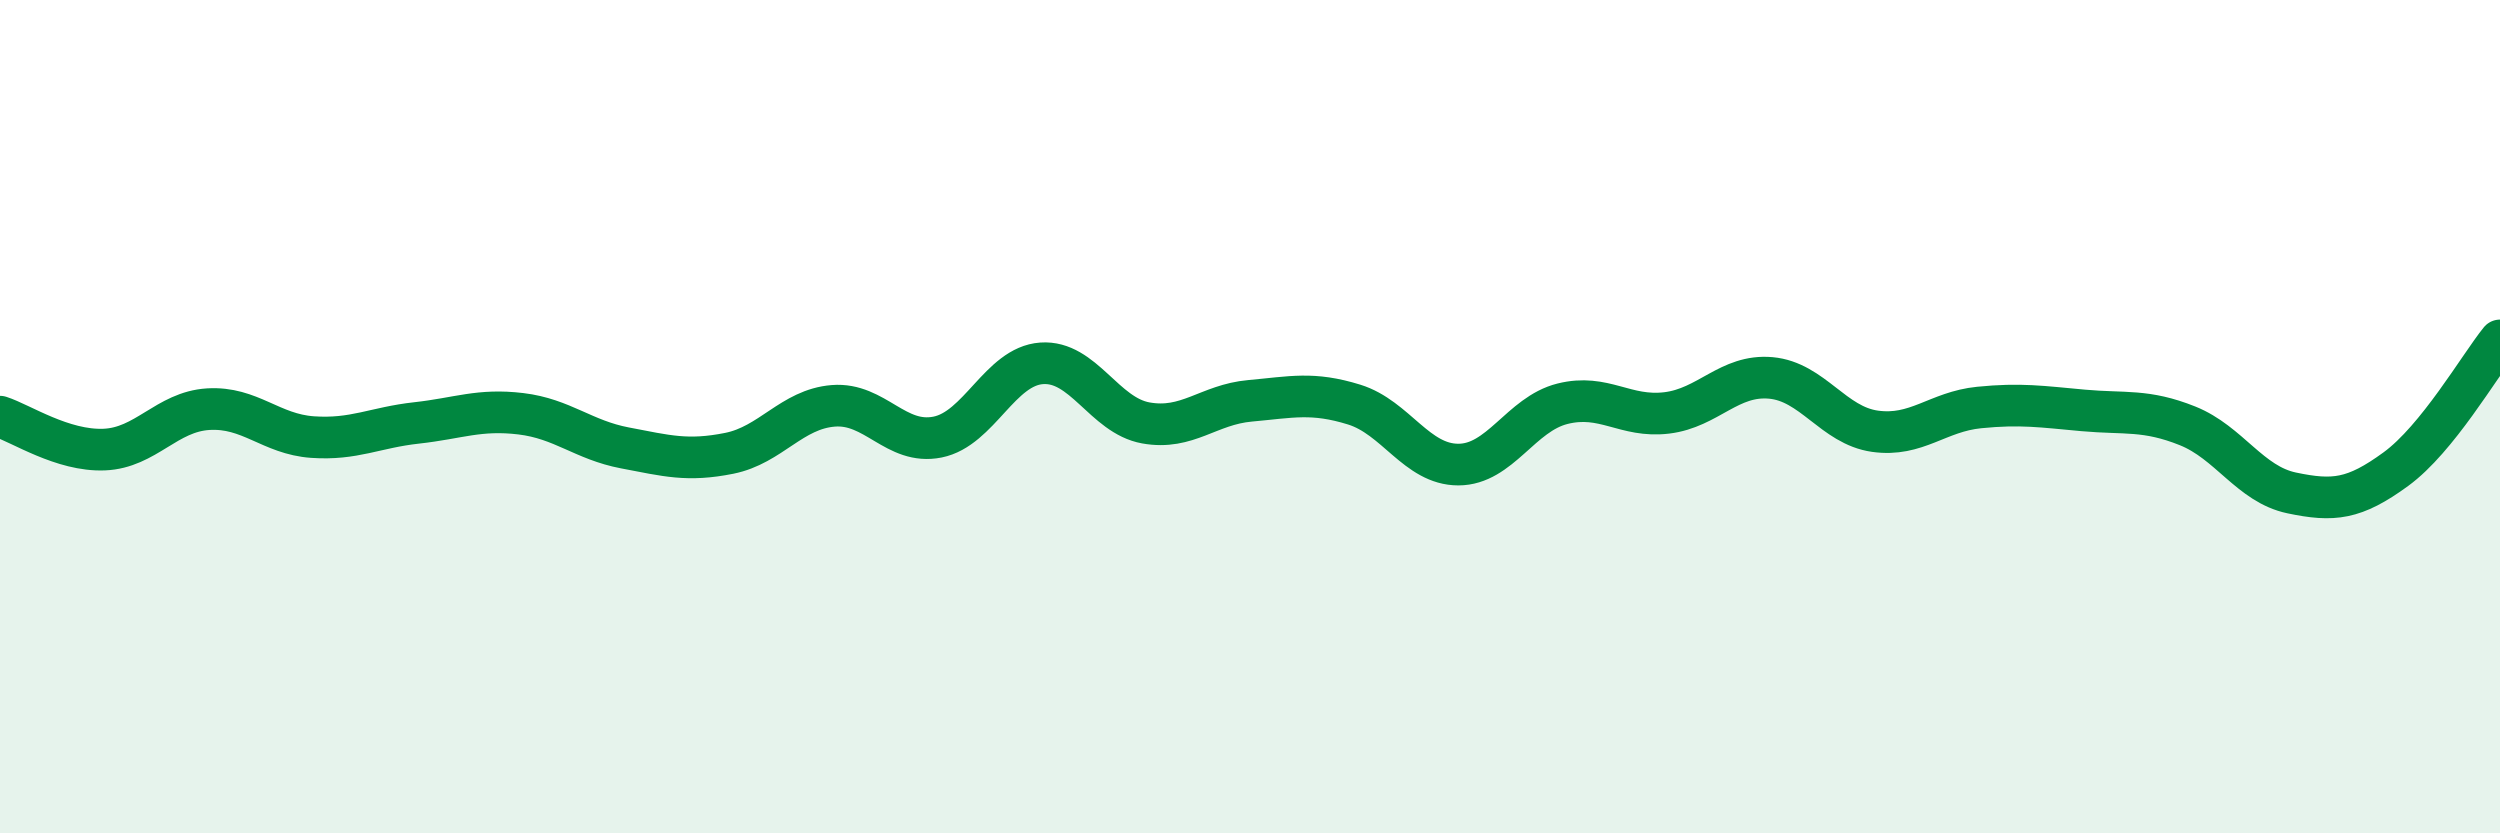 
    <svg width="60" height="20" viewBox="0 0 60 20" xmlns="http://www.w3.org/2000/svg">
      <path
        d="M 0,10 C 0.5,10.16 1.5,10.83 2.5,10.79 C 3.5,10.75 4,9.88 5,9.82 C 6,9.76 6.5,10.42 7.5,10.49 C 8.5,10.56 9,10.26 10,10.15 C 11,10.04 11.5,9.81 12.5,9.93 C 13.5,10.05 14,10.56 15,10.75 C 16,10.94 16.5,11.08 17.5,10.88 C 18.5,10.68 19,9.82 20,9.74 C 21,9.66 21.5,10.69 22.5,10.49 C 23.5,10.29 24,8.79 25,8.72 C 26,8.65 26.5,9.97 27.5,10.15 C 28.5,10.33 29,9.71 30,9.62 C 31,9.53 31.5,9.4 32.5,9.71 C 33.5,10.02 34,11.15 35,11.15 C 36,11.15 36.5,9.94 37.5,9.69 C 38.5,9.44 39,10.03 40,9.91 C 41,9.79 41.5,8.98 42.5,9.07 C 43.5,9.16 44,10.21 45,10.35 C 46,10.49 46.5,9.88 47.5,9.78 C 48.5,9.68 49,9.76 50,9.85 C 51,9.94 51.5,9.82 52.5,10.22 C 53.5,10.62 54,11.62 55,11.83 C 56,12.04 56.5,11.99 57.5,11.26 C 58.5,10.53 59.5,8.79 60,8.17L60 20L0 20Z"
        fill="#008740"
        opacity="0.1"
        stroke-linecap="round"
        stroke-linejoin="round"
      />
      <path
        d="M 0,10 C 0.5,10.16 1.5,10.83 2.5,10.79 C 3.5,10.75 4,9.88 5,9.82 C 6,9.76 6.5,10.42 7.5,10.49 C 8.5,10.56 9,10.26 10,10.15 C 11,10.04 11.5,9.81 12.5,9.93 C 13.5,10.05 14,10.56 15,10.75 C 16,10.94 16.5,11.08 17.5,10.88 C 18.5,10.68 19,9.82 20,9.74 C 21,9.66 21.5,10.69 22.5,10.49 C 23.5,10.29 24,8.79 25,8.72 C 26,8.65 26.5,9.97 27.5,10.15 C 28.5,10.33 29,9.71 30,9.62 C 31,9.53 31.5,9.4 32.5,9.71 C 33.5,10.02 34,11.15 35,11.15 C 36,11.15 36.5,9.94 37.5,9.69 C 38.5,9.44 39,10.03 40,9.91 C 41,9.79 41.5,8.98 42.5,9.07 C 43.5,9.16 44,10.21 45,10.35 C 46,10.49 46.5,9.88 47.5,9.78 C 48.5,9.68 49,9.76 50,9.85 C 51,9.94 51.5,9.82 52.5,10.22 C 53.5,10.62 54,11.62 55,11.83 C 56,12.04 56.5,11.99 57.5,11.26 C 58.5,10.53 59.5,8.79 60,8.17"
        stroke="#008740"
        stroke-width="1"
        fill="none"
        stroke-linecap="round"
        stroke-linejoin="round"
      />
    </svg>
  